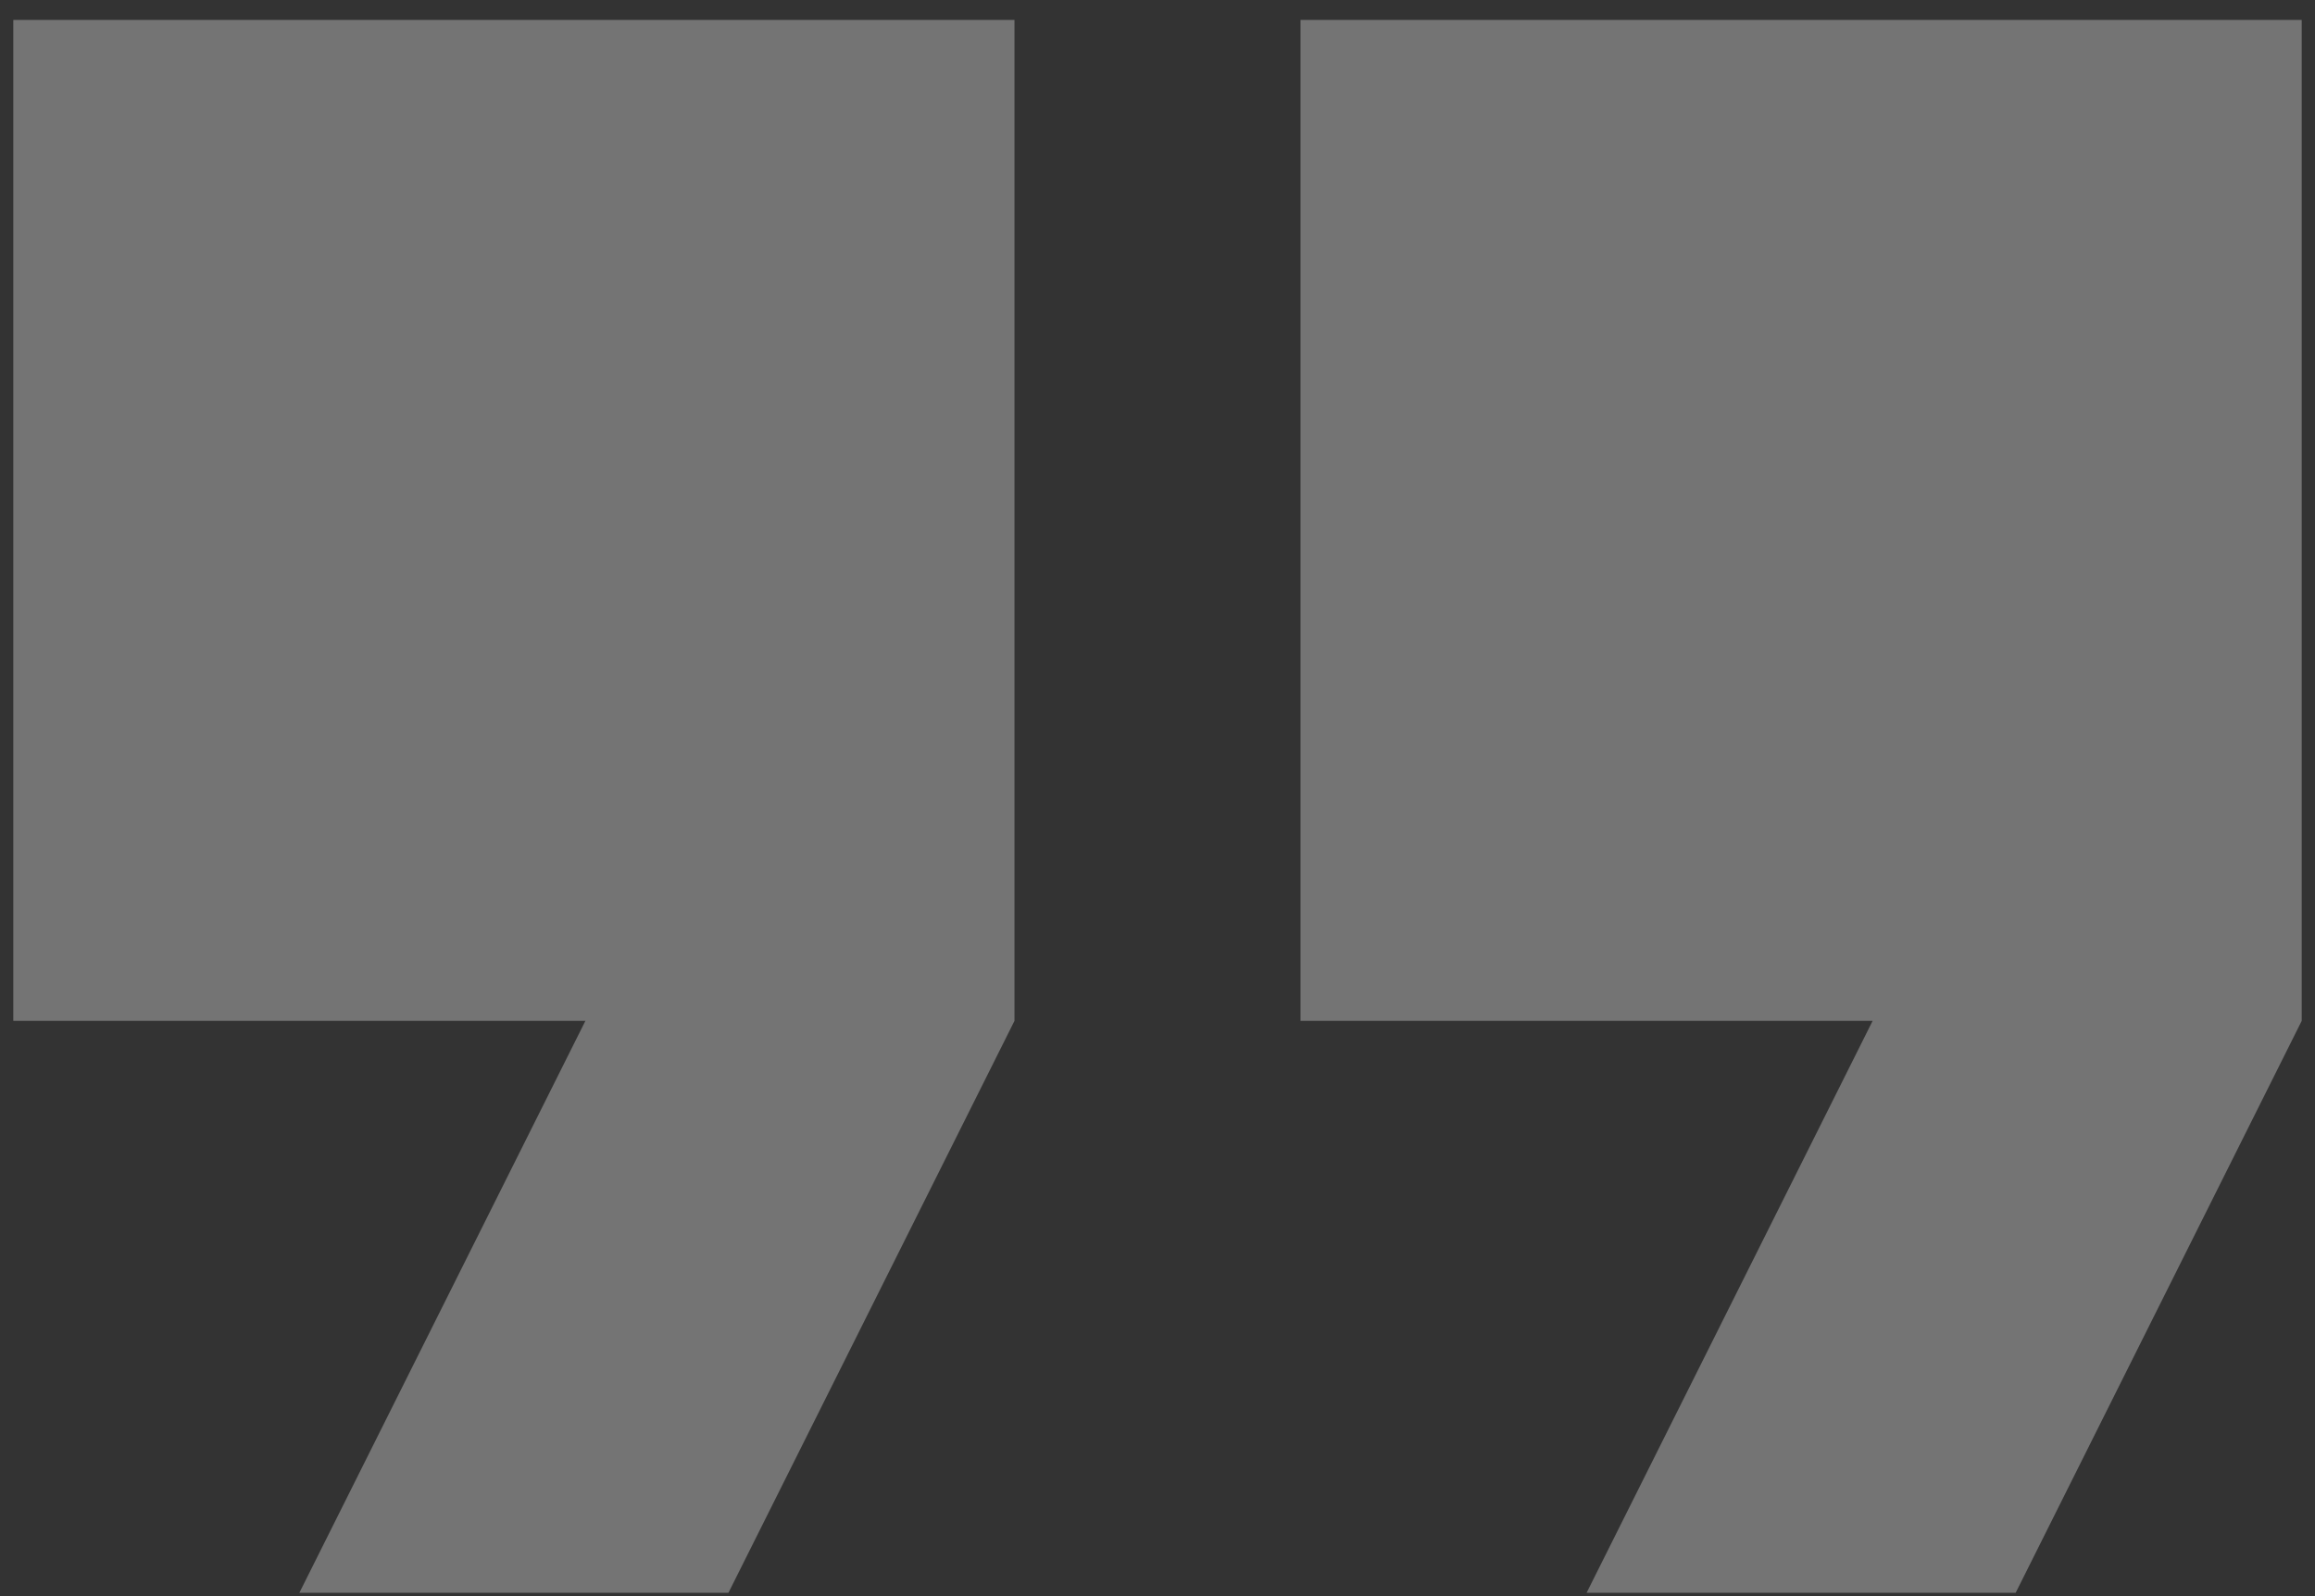 <svg width="58" height="40" viewBox="0 0 58 40" fill="none" xmlns="http://www.w3.org/2000/svg">
<rect x="0" y="0" width="58" height="40" fill="#333333" stroke="none"/>
<path d="M39.75 39.917L46.917 25.583H32.583V0.5H57.667V25.583L50.5 39.917H39.75ZM7.5 39.917L14.667 25.583H0.333V0.5H25.417V25.583L18.25 39.917H7.5Z" fill="white" fill-opacity="0.32"/>
</svg>
